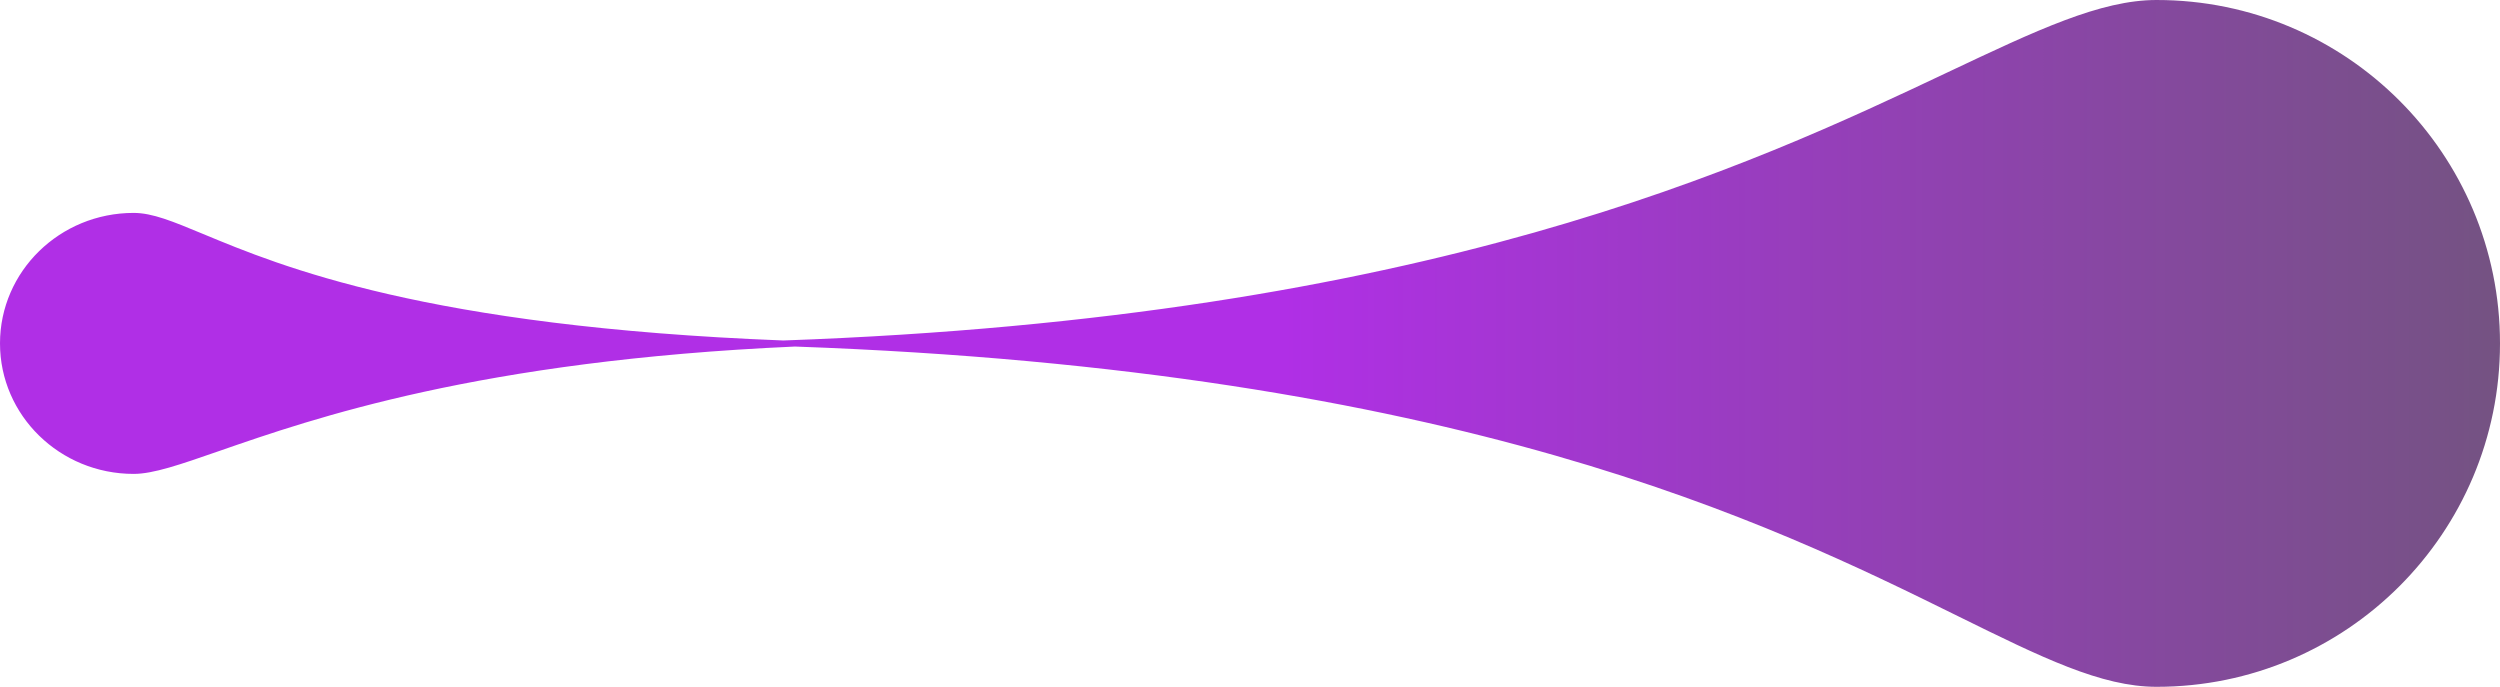 <?xml version="1.0" encoding="UTF-8"?> <svg xmlns="http://www.w3.org/2000/svg" width="364" height="100" viewBox="0 0 364 100" fill="none"> <g clip-path="url(#clip0_716_28)"> <path fill-rule="evenodd" clip-rule="evenodd" d="M114.047 49.574C62.005 47.548 40.925 38.786 29.545 34.056C25.142 32.227 22.191 31 19.46 31C8.713 31 0 39.507 0 50C0 60.493 8.713 69 19.46 69C22.32 69 26.194 67.654 31.88 65.679C45.583 60.919 69.812 52.503 115.745 50.457C212.514 53.92 257.754 76.234 285.069 89.706C297.302 95.74 305.939 100 314 100C341.614 100 364 77.614 364 50C364 22.386 341.614 0 314 0C305.841 0 296.61 4.365 283.604 10.516C254.98 24.052 208.07 46.236 114.047 49.574Z" fill="url(#paint0_linear_716_28)"></path> </g> <defs> <linearGradient id="paint0_linear_716_28" x1="426" y1="50" x2="-24.5" y2="50" gradientUnits="userSpaceOnUse"> <stop stop-color="#5F5F5F"></stop> <stop offset="0.531" stop-color="#B02FE6"></stop> </linearGradient> <clipPath id="clip0_716_28"> <rect width="364" height="100" fill="white" transform="matrix(-1 0 0 1 364 0)"></rect> </clipPath> </defs> </svg> 
